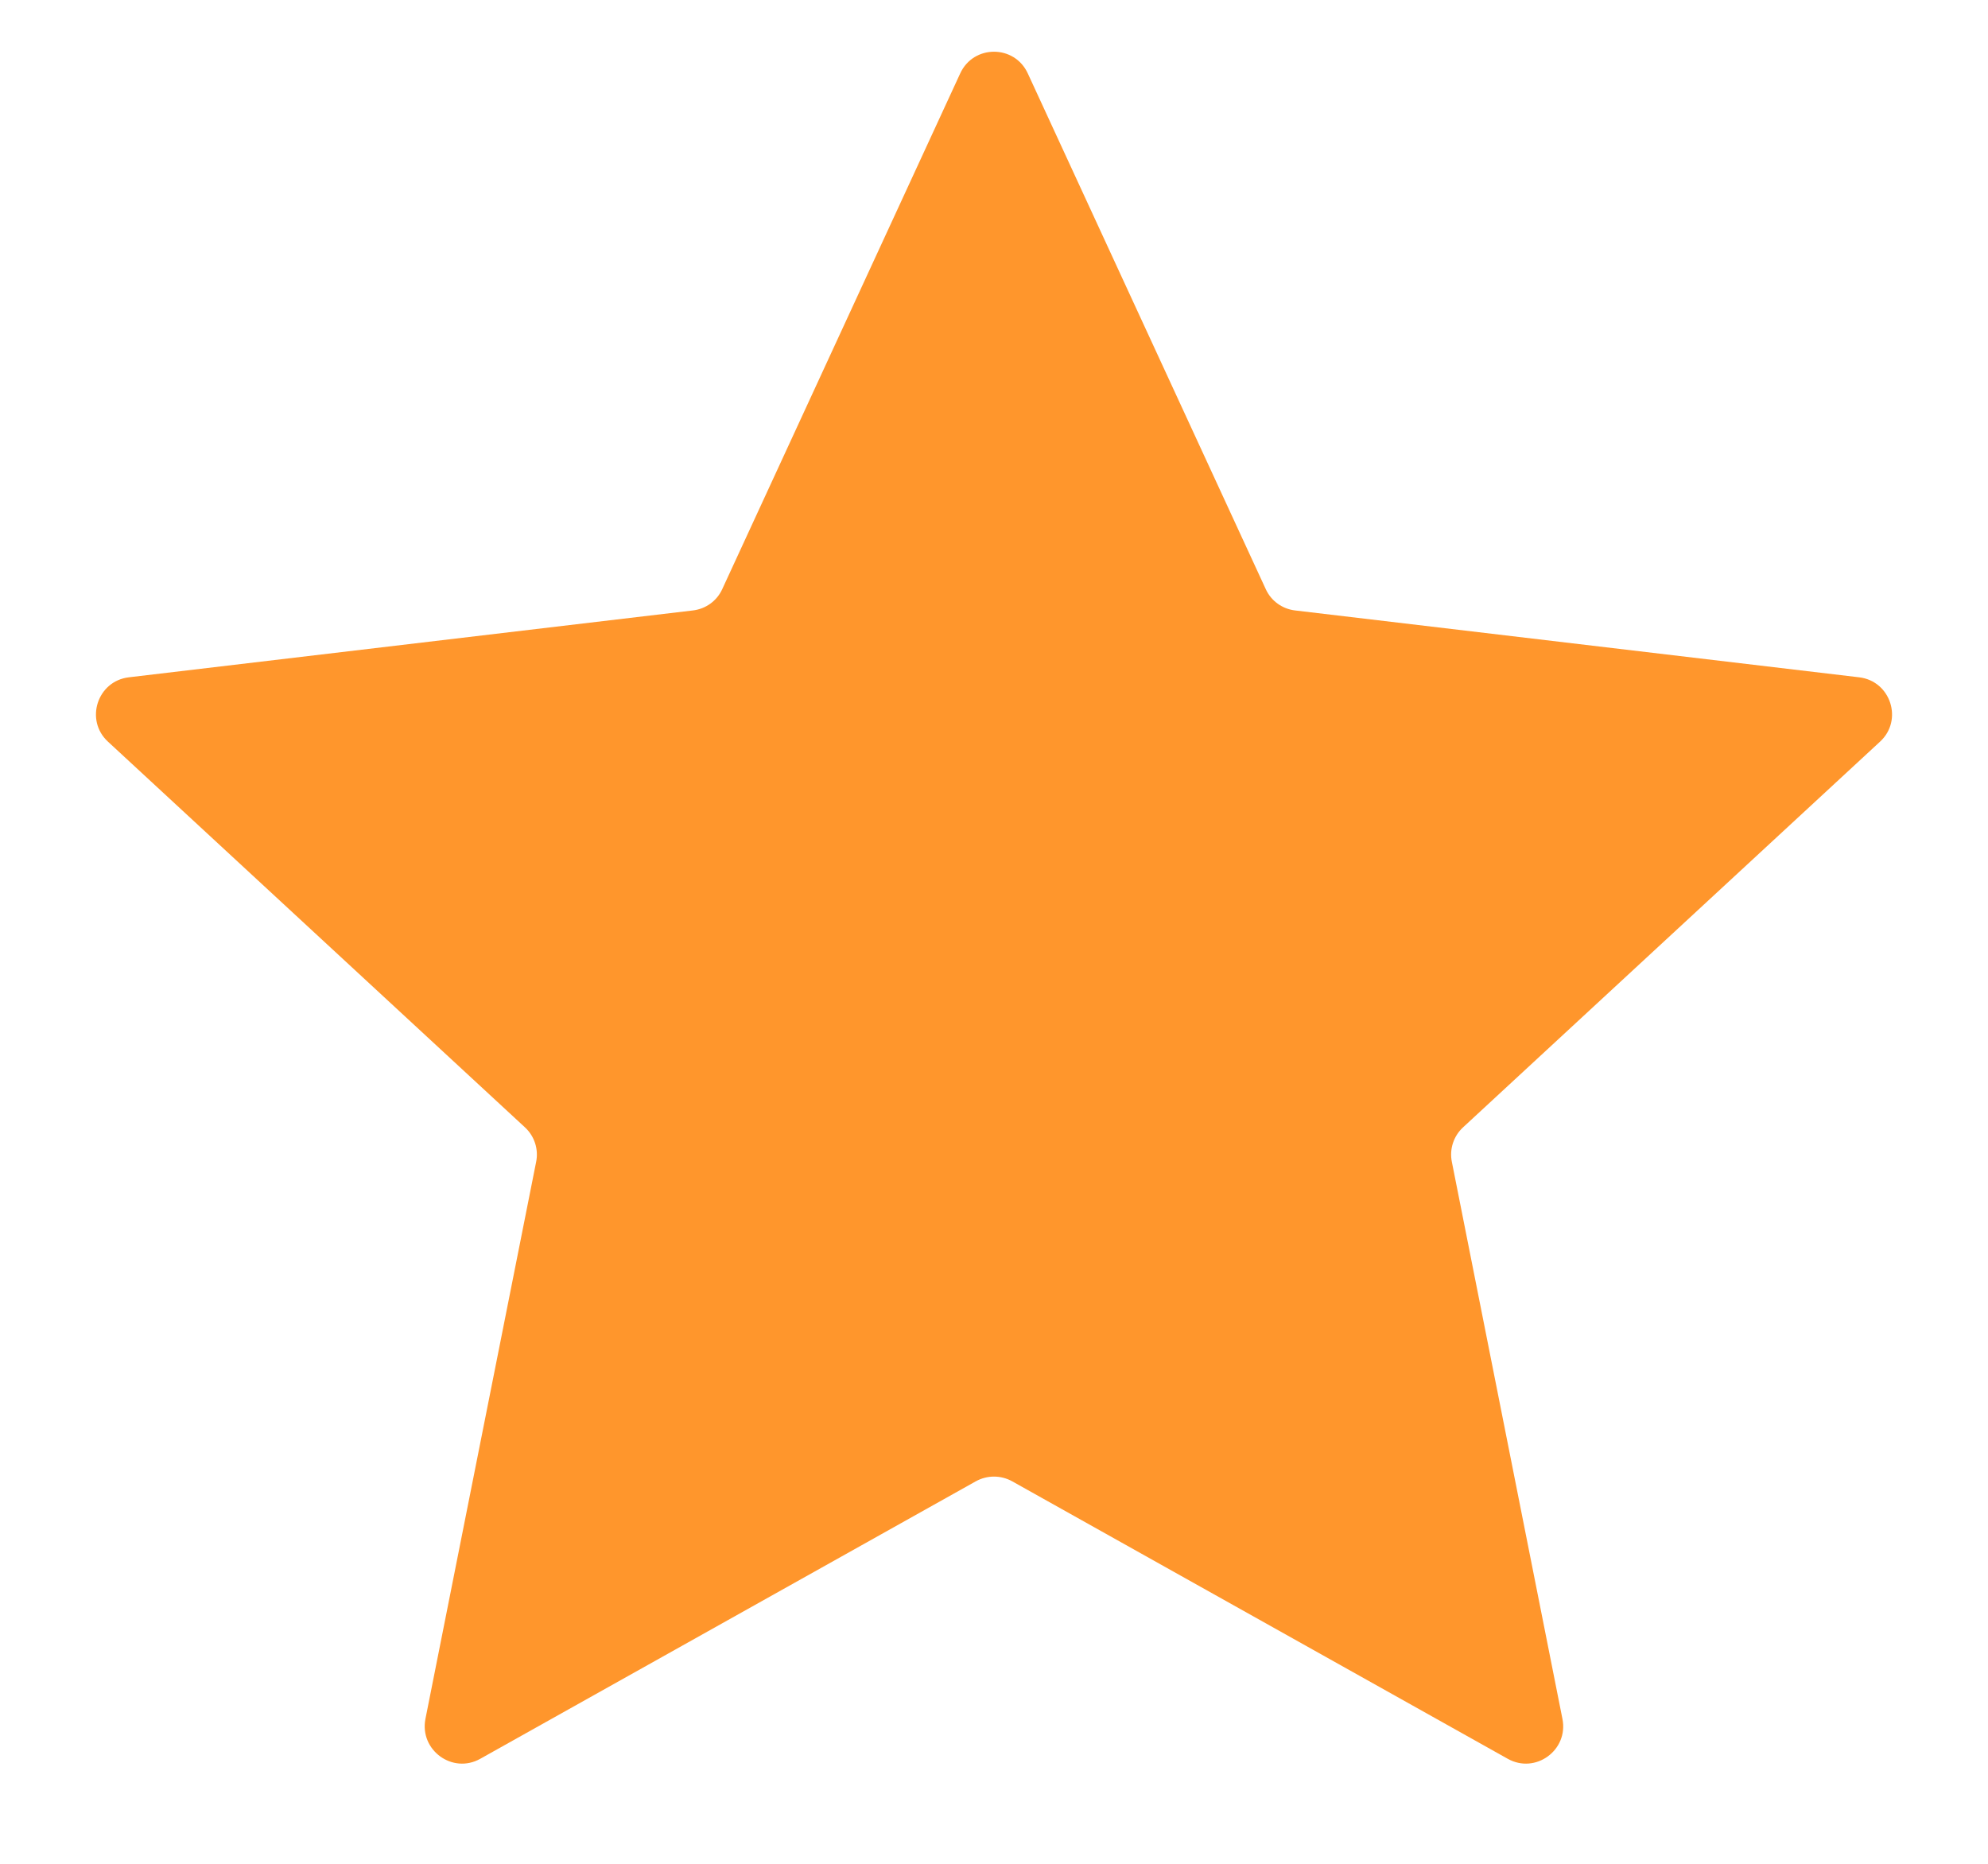 <svg width="16" height="15" viewBox="0 0 16 15" fill="none" xmlns="http://www.w3.org/2000/svg">
<path d="M7.728 0.591C7.835 0.358 8.165 0.358 8.272 0.591L10.187 4.741C10.23 4.836 10.32 4.901 10.424 4.913L14.963 5.451C15.217 5.481 15.319 5.796 15.131 5.969L11.775 9.073C11.699 9.143 11.664 9.249 11.685 9.351L12.575 13.834C12.625 14.085 12.358 14.28 12.135 14.155L8.147 11.922C8.055 11.871 7.945 11.871 7.853 11.922L3.865 14.155C3.642 14.28 3.375 14.085 3.424 13.834L4.315 9.351C4.336 9.249 4.301 9.143 4.225 9.073L0.869 5.969C0.681 5.796 0.783 5.481 1.037 5.451L5.576 4.913C5.68 4.901 5.77 4.836 5.813 4.741L7.728 0.591Z" fill="#FF962C"/>
</svg>
